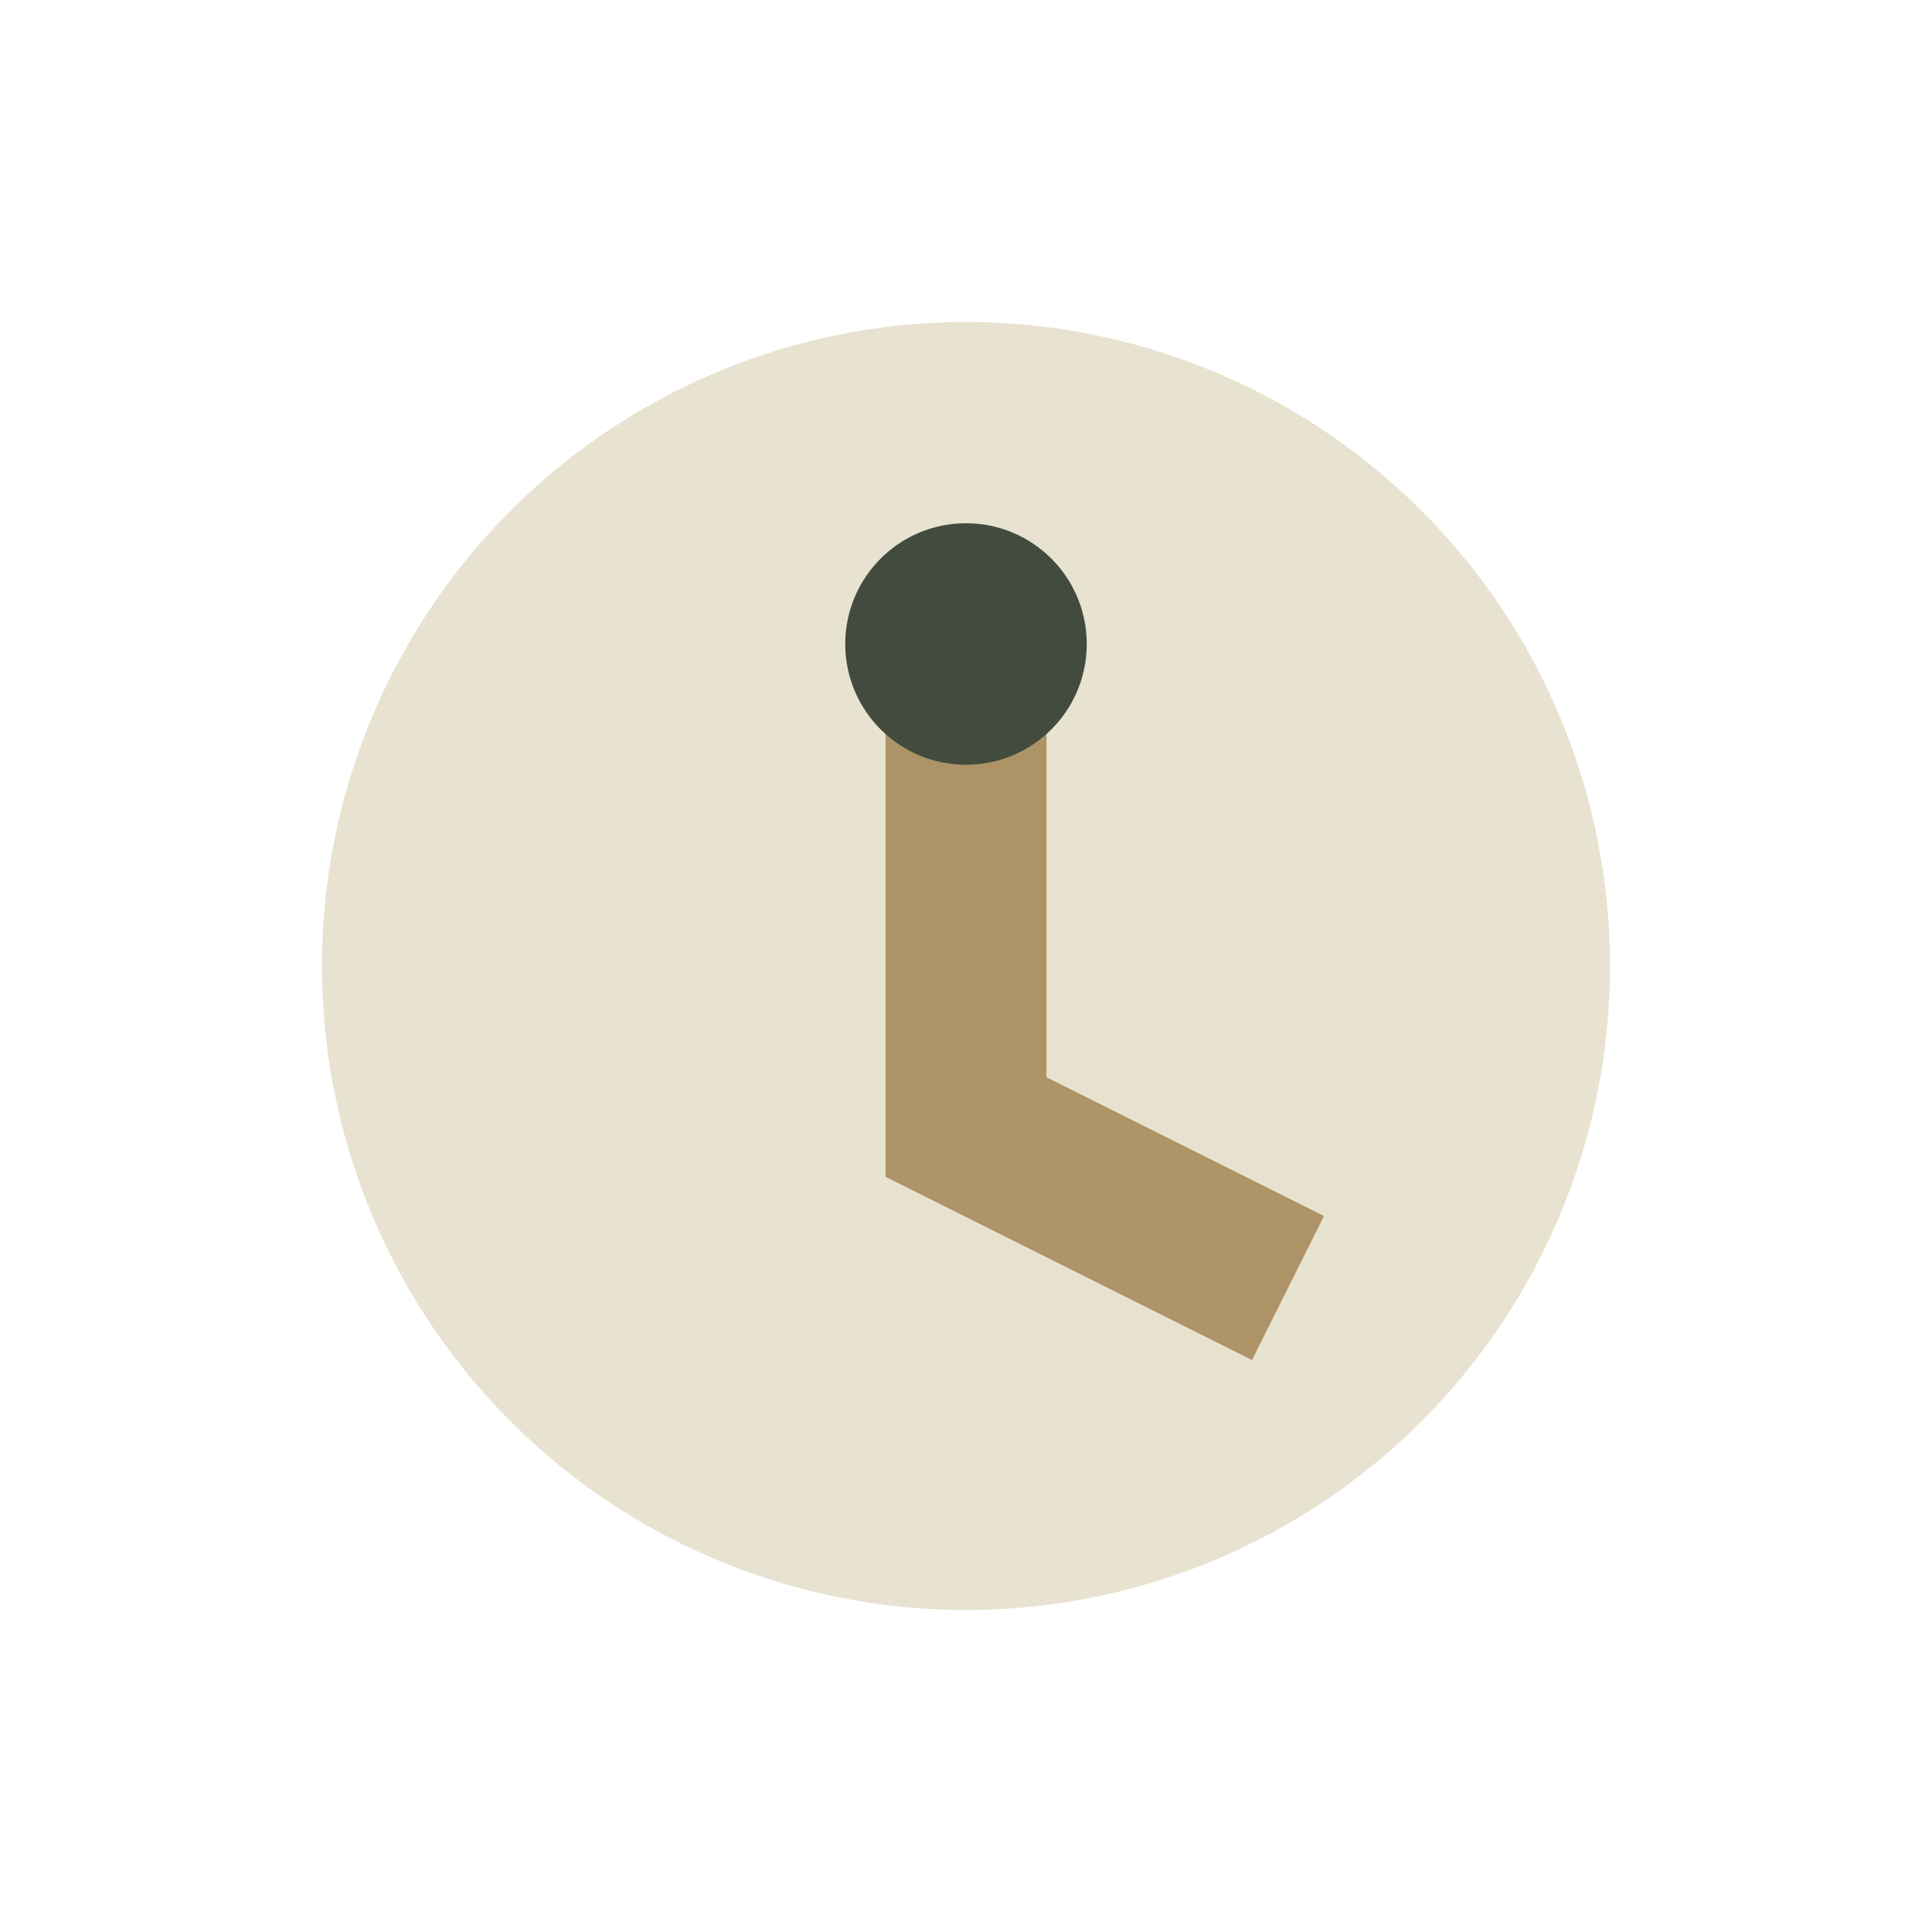 <?xml version="1.0" encoding="UTF-8"?>
<svg xmlns="http://www.w3.org/2000/svg" width="24" height="24" viewBox="0 0 24 24"><circle cx="12" cy="12" r="8" fill="#E8E2D0"/><path d="M12 8v6l4 2" stroke="#AD9466" stroke-width="2" fill="none"/><circle cx="12" cy="8" r="1.5" fill="#424B3D"/></svg>